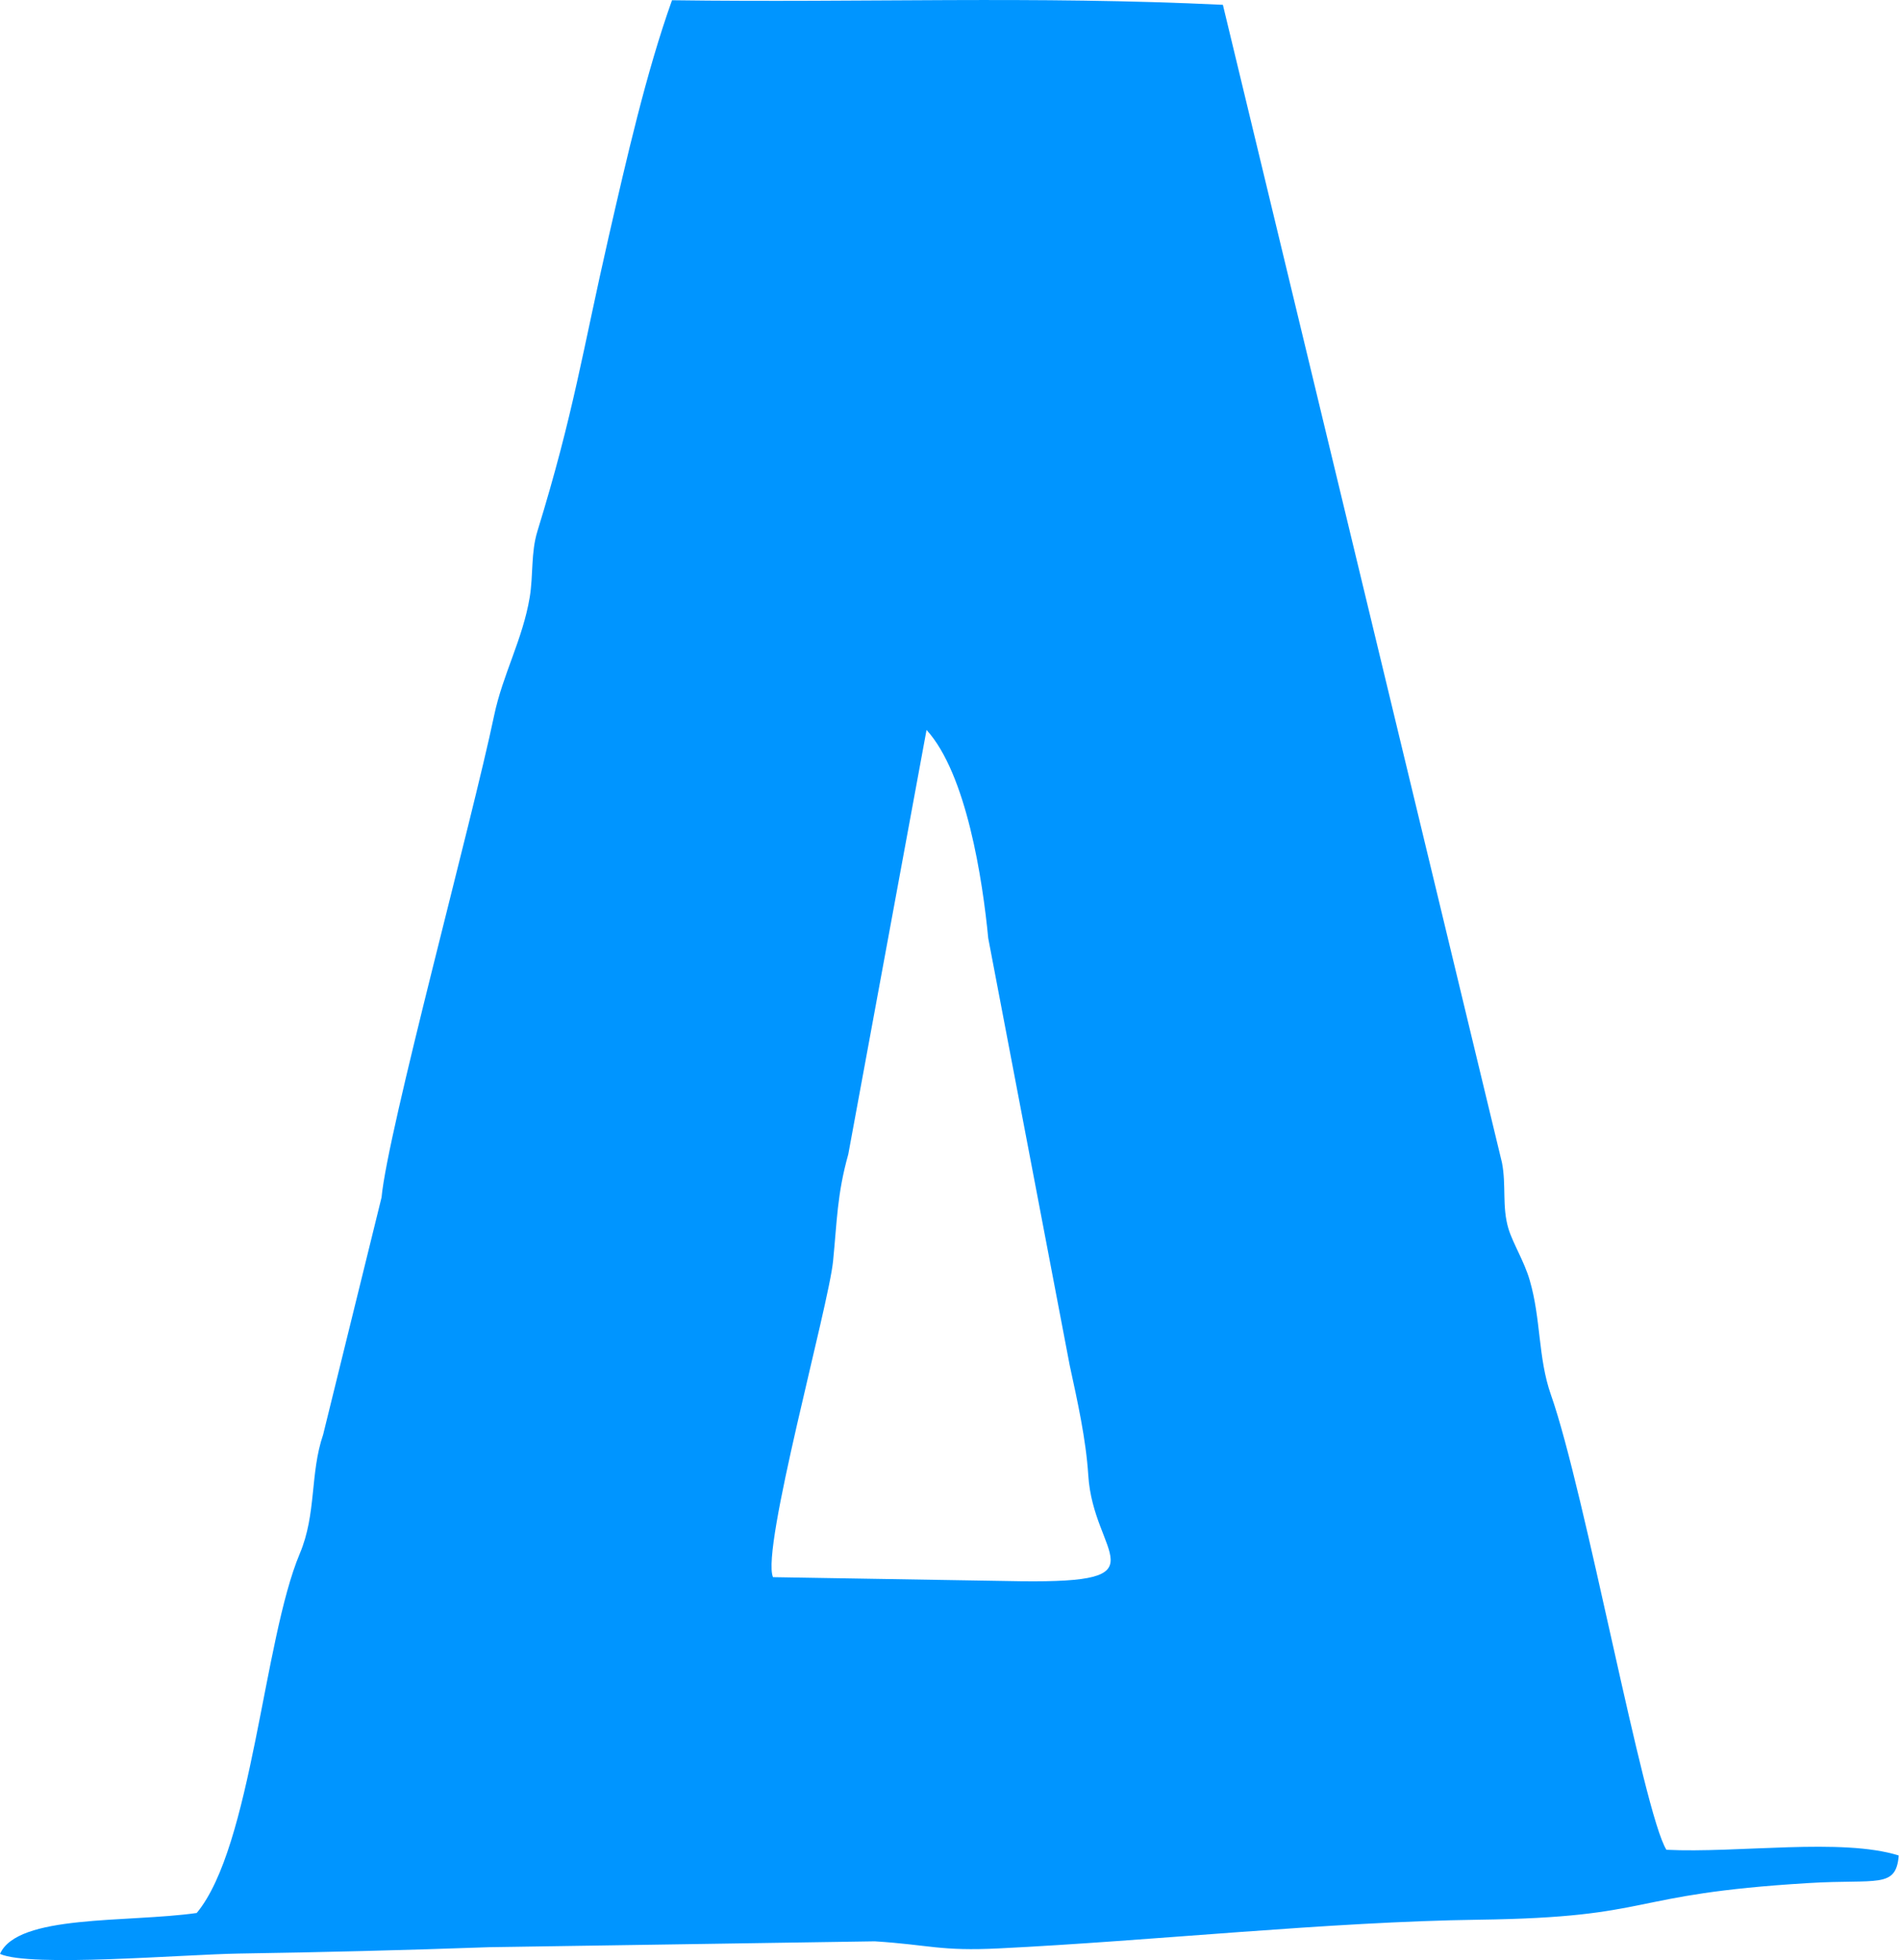<svg width="32" height="33" viewBox="0 0 32 33" fill="none" xmlns="http://www.w3.org/2000/svg">
<path fill-rule="evenodd" clip-rule="evenodd" d="M28.066 31.143C27.676 30.522 26.696 25.111 26.121 23.483C25.901 22.856 25.956 22.211 25.763 21.552C25.672 21.237 25.484 20.942 25.405 20.685C25.294 20.312 25.371 19.954 25.296 19.573L20.596 0.081C17.4 -0.072 14.567 0.048 11.318 0.004C10.883 1.219 10.55 2.687 10.254 3.975C9.807 5.931 9.667 6.942 9.051 8.944C8.94 9.305 8.983 9.682 8.922 10.053C8.804 10.764 8.467 11.354 8.322 12.047C7.948 13.832 6.531 19.036 6.426 20.16L5.442 24.154C5.218 24.809 5.333 25.486 5.048 26.159C4.438 27.608 4.241 31.091 3.313 32.207C2.138 32.373 0.297 32.225 0 32.896C0.509 33.125 3.069 32.906 4.022 32.89C5.358 32.87 6.845 32.833 8.231 32.783L14.733 32.684C15.661 32.743 15.831 32.853 16.827 32.803C19.402 32.677 22.378 32.354 24.91 32.32C27.93 32.279 27.325 31.892 30.462 31.703C31.619 31.632 31.932 31.802 31.979 31.239C31.024 30.938 29.266 31.202 28.066 31.143ZM17.192 26.622L13.019 26.553C12.813 26.087 13.958 21.982 14.031 21.229C14.098 20.554 14.098 20.106 14.287 19.433L15.605 12.289C16.279 13.03 16.549 14.812 16.644 15.796L18.016 22.986C18.148 23.596 18.29 24.23 18.329 24.838C18.413 26.196 19.628 26.651 17.192 26.622Z" fill="#0095FF"/>
</svg>
